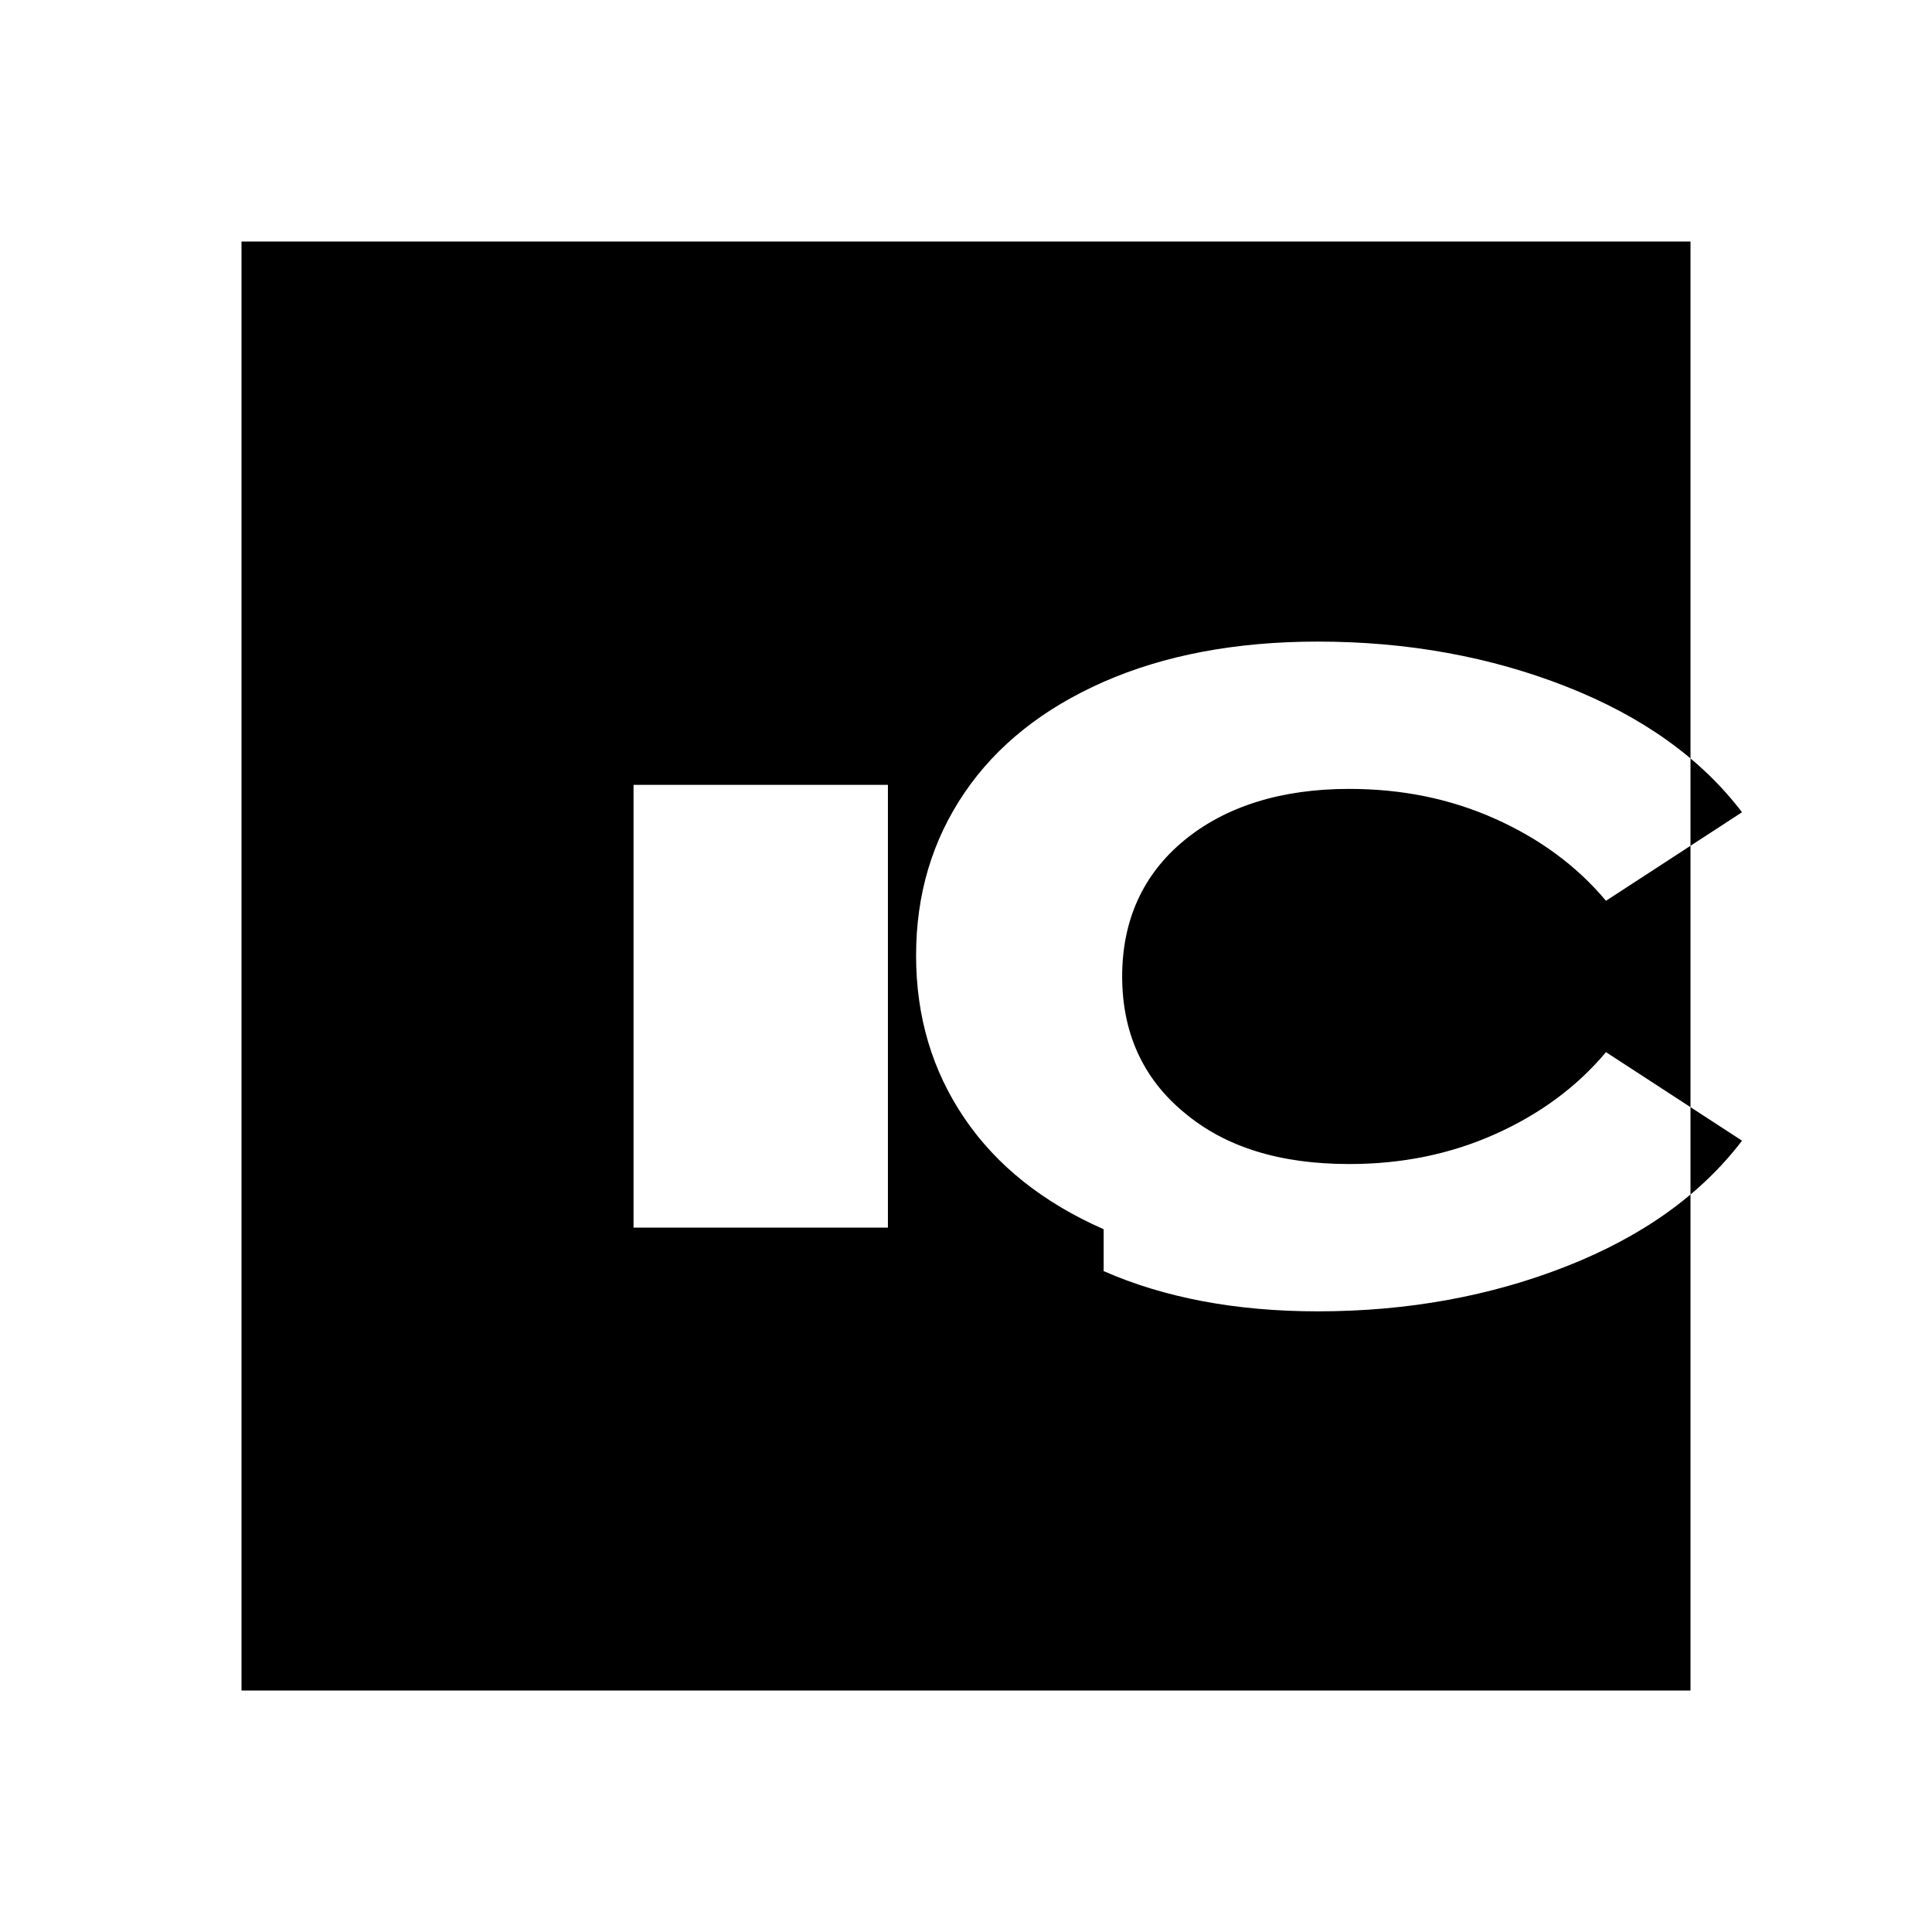 <svg xmlns="http://www.w3.org/2000/svg" viewBox="0 0 24 24" fill="currentColor">
  <path d="M3 3h18v18H3V3zm10.71 12.79c.75.33 1.64.5 2.66.5 1.12 0 2.15-.19 3.09-.56.94-.37 1.67-.89 2.18-1.56l-1.69-1.1c-.36.43-.82.77-1.38 1.02s-1.16.37-1.81.37c-.86 0-1.54-.21-2.05-.64-.51-.42-.77-.99-.77-1.69s.26-1.27.77-1.69c.51-.42 1.2-.64 2.05-.64.65 0 1.25.12 1.81.37s1.02.59 1.38 1.02l1.69-1.1c-.51-.67-1.24-1.19-2.18-1.56-.94-.37-1.97-.56-3.09-.56-1.02 0-1.91.17-2.66.5-.75.33-1.33.79-1.73 1.38-.4.59-.6 1.26-.6 2.02 0 .76.2 1.43.6 2.02.4.59.98 1.05 1.73 1.38zm-4.85-.54h2.17v-5.5H7.87v5.5z"/>
</svg> 